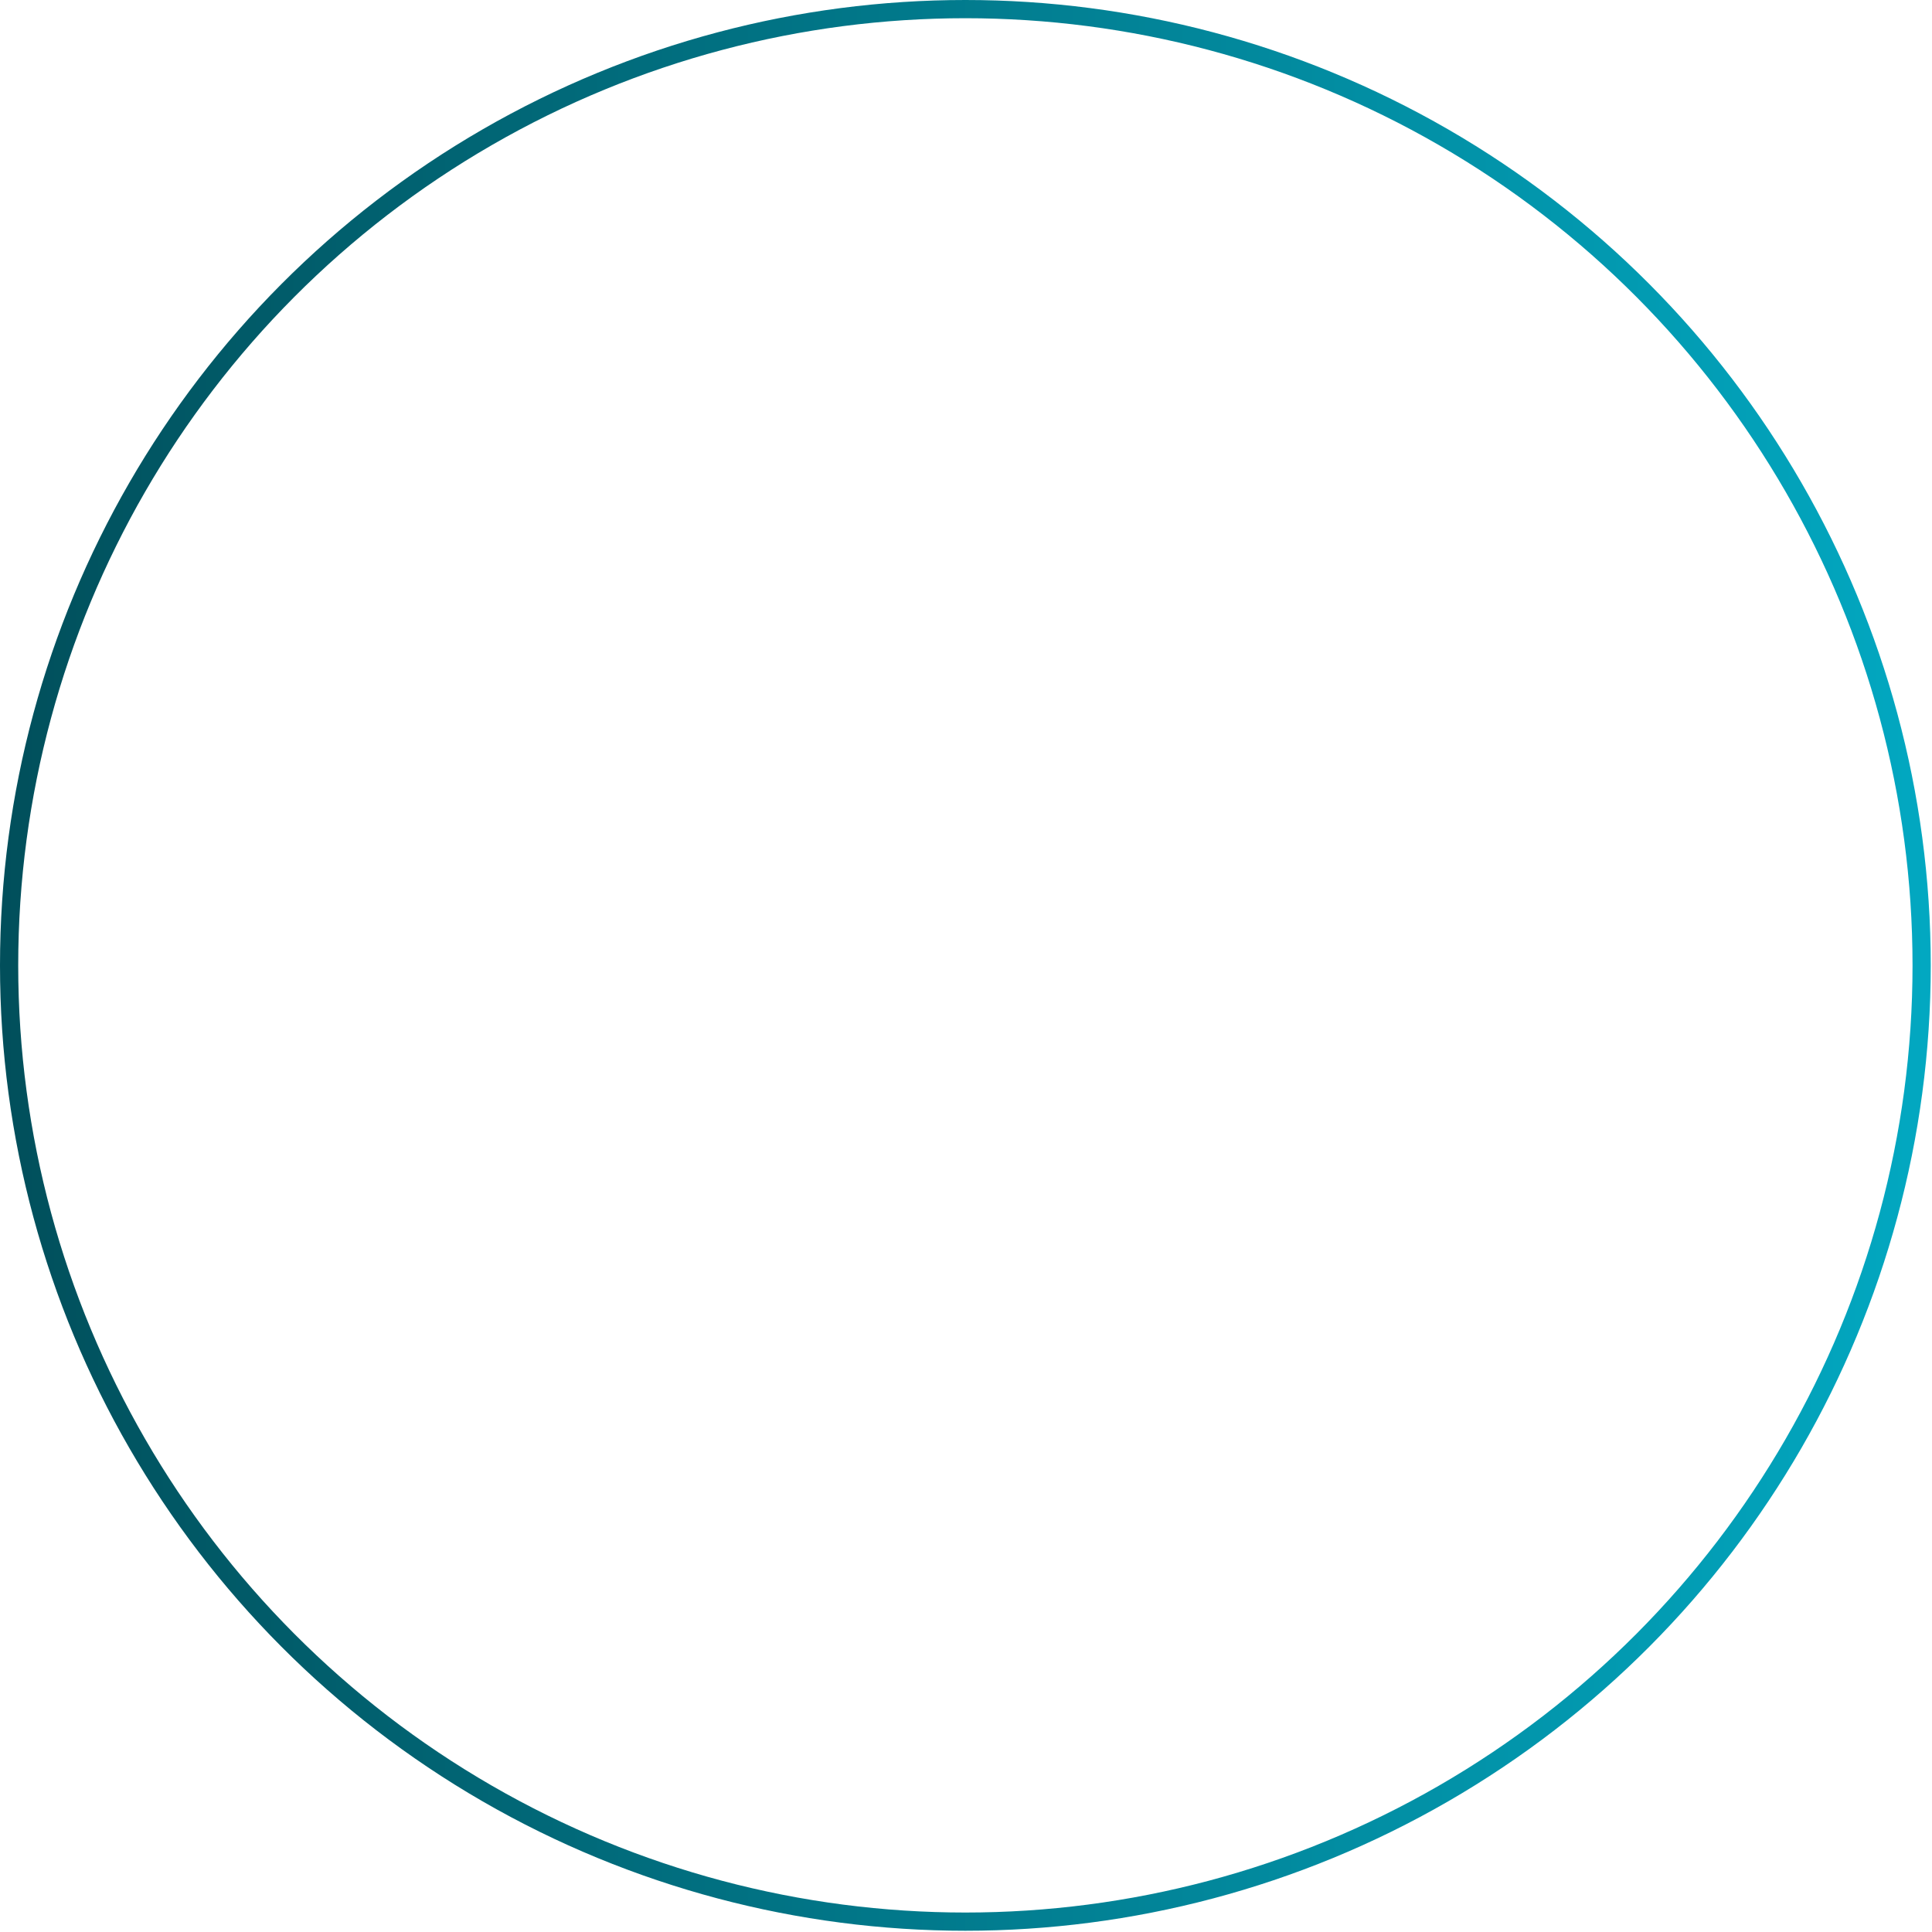 <?xml version="1.0" encoding="UTF-8"?> <svg xmlns="http://www.w3.org/2000/svg" width="105" height="105" viewBox="0 0 105 105" fill="none"><circle cx="52.466" cy="52.466" r="51.971" stroke="url(#paint0_linear_3460_382)" stroke-width="0.99"></circle><defs><linearGradient id="paint0_linear_3460_382" x1="-4.08671e-08" y1="52.466" x2="104.919" y2="52.466" gradientUnits="userSpaceOnUse"><stop stop-color="#014F5B"></stop><stop offset="1" stop-color="#02A8C1"></stop></linearGradient></defs></svg> 